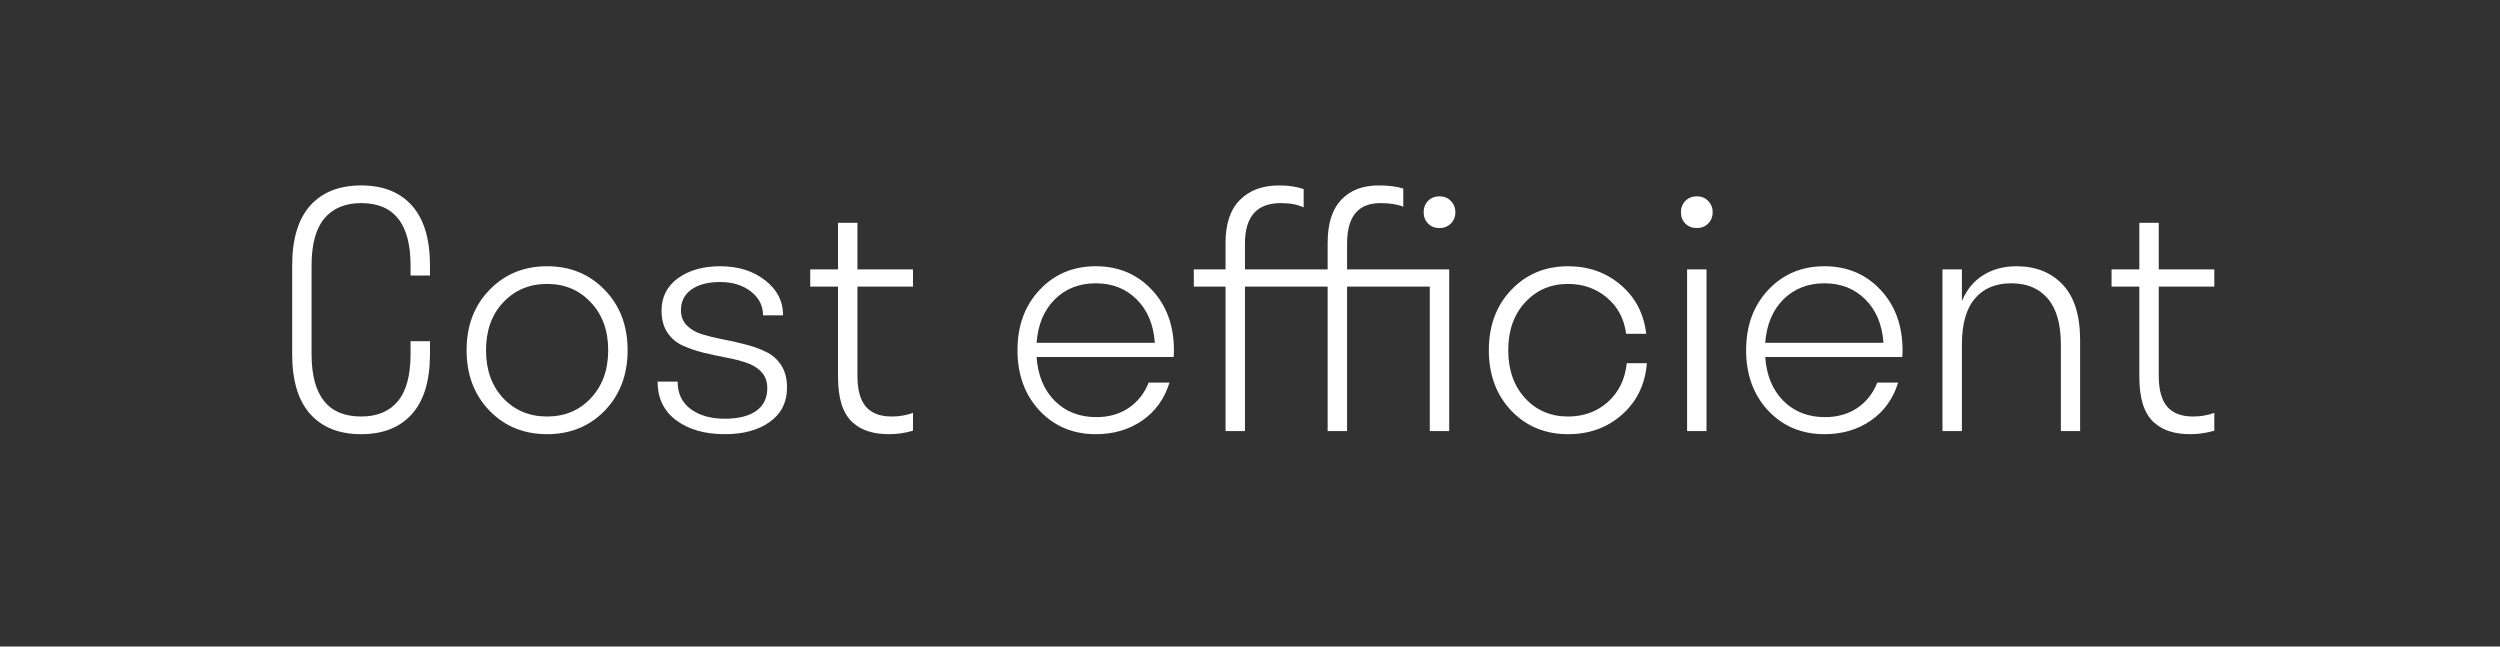 <?xml version="1.0" encoding="UTF-8"?> <svg xmlns="http://www.w3.org/2000/svg" width="116" height="30" viewBox="0 0 116 30" fill="none"> <rect width="116" height="30" fill="#323232"></rect> <path d="M19.05 15.832H19.951V16.433C19.951 17.659 19.672 18.584 19.116 19.209C18.559 19.834 17.773 20.146 16.757 20.146C15.742 20.146 14.953 19.834 14.392 19.209C13.835 18.584 13.557 17.659 13.557 16.433V12.317C13.557 11.091 13.835 10.166 14.392 9.541C14.953 8.916 15.742 8.604 16.757 8.604C17.773 8.604 18.559 8.916 19.116 9.541C19.672 10.166 19.951 11.091 19.951 12.317V12.786H19.05V12.317C19.05 10.388 18.286 9.424 16.757 9.424C16.02 9.424 15.451 9.661 15.051 10.134C14.655 10.608 14.457 11.335 14.457 12.317V16.433C14.457 18.362 15.224 19.326 16.757 19.326C17.495 19.326 18.061 19.092 18.456 18.623C18.852 18.149 19.05 17.419 19.05 16.433V15.832ZM28.059 19.055C27.351 19.783 26.459 20.146 25.385 20.146C24.311 20.146 23.42 19.783 22.712 19.055C22.004 18.323 21.65 17.388 21.65 16.25C21.65 15.112 22.004 14.18 22.712 13.452C23.42 12.72 24.311 12.354 25.385 12.354C26.459 12.354 27.351 12.72 28.059 13.452C28.767 14.18 29.121 15.112 29.121 16.25C29.121 17.388 28.767 18.323 28.059 19.055ZM23.349 18.477C23.886 19.043 24.565 19.326 25.385 19.326C26.206 19.326 26.882 19.043 27.414 18.477C27.951 17.905 28.22 17.163 28.22 16.25C28.22 15.337 27.951 14.597 27.414 14.031C26.882 13.46 26.206 13.174 25.385 13.174C24.565 13.174 23.886 13.46 23.349 14.031C22.817 14.597 22.551 15.337 22.551 16.25C22.551 17.163 22.817 17.905 23.349 18.477ZM36.518 17.979C36.518 18.662 36.252 19.194 35.72 19.575C35.192 19.956 34.497 20.146 33.632 20.146C32.709 20.146 31.957 19.932 31.377 19.502C30.8 19.072 30.512 18.474 30.512 17.707H31.442C31.442 18.259 31.645 18.684 32.05 18.982C32.456 19.28 32.983 19.429 33.632 19.429C34.257 19.429 34.741 19.309 35.083 19.07C35.429 18.826 35.602 18.472 35.602 18.008C35.602 17.705 35.512 17.456 35.331 17.261C35.151 17.065 34.916 16.921 34.628 16.829C34.34 16.731 34.02 16.65 33.669 16.587C33.322 16.519 32.973 16.443 32.622 16.36C32.275 16.272 31.957 16.162 31.669 16.03C31.381 15.898 31.147 15.698 30.966 15.43C30.786 15.156 30.695 14.819 30.695 14.419C30.695 13.784 30.949 13.281 31.457 12.91C31.97 12.539 32.622 12.354 33.413 12.354C34.252 12.354 34.948 12.571 35.5 13.005C36.057 13.435 36.335 13.977 36.335 14.631H35.405C35.405 14.187 35.217 13.818 34.841 13.525C34.465 13.232 33.989 13.086 33.413 13.086C32.856 13.086 32.414 13.201 32.087 13.43C31.76 13.66 31.596 13.979 31.596 14.39C31.596 14.678 31.686 14.915 31.867 15.1C32.048 15.281 32.282 15.418 32.57 15.51C32.863 15.598 33.183 15.676 33.53 15.745C33.881 15.808 34.23 15.886 34.577 15.979C34.929 16.067 35.248 16.182 35.537 16.323C35.83 16.46 36.066 16.668 36.247 16.946C36.428 17.224 36.518 17.568 36.518 17.979ZM39.785 17.436C39.785 18.081 39.914 18.557 40.173 18.865C40.437 19.172 40.837 19.326 41.374 19.326C41.726 19.326 42.055 19.27 42.363 19.158V19.985C41.987 20.093 41.613 20.146 41.242 20.146C40.886 20.146 40.571 20.102 40.297 20.015C40.024 19.932 39.777 19.793 39.558 19.597C39.338 19.397 39.169 19.121 39.052 18.77C38.94 18.413 38.884 17.983 38.884 17.48V13.298H37.595V12.5H38.884V10.339H39.785V12.5H42.363V13.298H39.785V17.436ZM54.47 16.25C54.47 16.392 54.465 16.497 54.455 16.565H48.098C48.156 17.415 48.437 18.093 48.94 18.601C49.448 19.104 50.092 19.355 50.873 19.355C51.445 19.355 51.943 19.214 52.368 18.931C52.792 18.643 53.102 18.25 53.298 17.752H54.265C54.035 18.498 53.615 19.084 53.005 19.509C52.395 19.934 51.674 20.146 50.844 20.146C49.794 20.146 48.925 19.783 48.237 19.055C47.553 18.323 47.211 17.388 47.211 16.25C47.211 15.112 47.553 14.18 48.237 13.452C48.925 12.72 49.794 12.354 50.844 12.354C51.894 12.354 52.761 12.717 53.444 13.445C54.128 14.172 54.47 15.107 54.47 16.25ZM50.844 13.145C50.078 13.145 49.443 13.394 48.94 13.892C48.442 14.39 48.161 15.061 48.098 15.906H53.584C53.525 15.066 53.247 14.397 52.748 13.899C52.251 13.396 51.616 13.145 50.844 13.145ZM61.603 20V13.298H57.766V20H56.865V13.298H55.393V12.5H56.865V11.255C56.865 10.386 57.087 9.727 57.531 9.277C57.976 8.828 58.584 8.604 59.355 8.604C59.794 8.604 60.173 8.662 60.49 8.779V9.622C60.207 9.49 59.853 9.424 59.428 9.424C58.32 9.424 57.766 10.049 57.766 11.299V12.5H61.603V11.255C61.603 10.381 61.811 9.722 62.226 9.277C62.646 8.828 63.227 8.604 63.969 8.604C64.433 8.604 64.814 8.652 65.112 8.75V9.592C64.843 9.48 64.489 9.424 64.05 9.424C63.02 9.424 62.504 10.049 62.504 11.299V12.5H67.243V20H66.342V13.298H62.504V20H61.603ZM66.789 10.581C66.579 10.581 66.403 10.513 66.262 10.376C66.125 10.234 66.057 10.059 66.057 9.849C66.057 9.639 66.125 9.463 66.262 9.321C66.403 9.18 66.579 9.109 66.789 9.109C67.004 9.109 67.18 9.18 67.316 9.321C67.458 9.463 67.529 9.639 67.529 9.849C67.529 10.059 67.458 10.234 67.316 10.376C67.18 10.513 67.004 10.581 66.789 10.581ZM75.454 15.488C75.356 14.78 75.056 14.219 74.553 13.804C74.05 13.384 73.452 13.174 72.758 13.174C71.953 13.174 71.289 13.46 70.766 14.031C70.244 14.597 69.982 15.337 69.982 16.25C69.982 17.163 70.244 17.905 70.766 18.477C71.289 19.043 71.953 19.326 72.758 19.326C73.481 19.326 74.094 19.104 74.597 18.66C75.105 18.21 75.4 17.607 75.483 16.851H76.413C76.34 17.822 75.959 18.616 75.27 19.231C74.587 19.841 73.749 20.146 72.758 20.146C71.699 20.146 70.82 19.783 70.122 19.055C69.428 18.323 69.082 17.388 69.082 16.25C69.082 15.112 69.428 14.18 70.122 13.452C70.82 12.72 71.699 12.354 72.758 12.354C73.715 12.354 74.531 12.644 75.205 13.225C75.883 13.801 76.276 14.556 76.384 15.488H75.454ZM78.728 10.581C78.518 10.581 78.342 10.513 78.2 10.376C78.064 10.234 77.995 10.059 77.995 9.849C77.995 9.639 78.064 9.463 78.2 9.321C78.342 9.18 78.518 9.109 78.728 9.109C78.942 9.109 79.118 9.18 79.255 9.321C79.397 9.463 79.467 9.639 79.467 9.849C79.467 10.059 79.397 10.234 79.255 10.376C79.118 10.513 78.942 10.581 78.728 10.581ZM79.182 20H78.281V12.5H79.182V20ZM88.278 16.25C88.278 16.392 88.273 16.497 88.264 16.565H81.906C81.965 17.415 82.246 18.093 82.749 18.601C83.256 19.104 83.901 19.355 84.682 19.355C85.253 19.355 85.751 19.214 86.176 18.931C86.601 18.643 86.911 18.25 87.106 17.752H88.073C87.844 18.498 87.424 19.084 86.814 19.509C86.203 19.934 85.483 20.146 84.653 20.146C83.603 20.146 82.734 19.783 82.045 19.055C81.362 18.323 81.02 17.388 81.02 16.25C81.02 15.112 81.362 14.18 82.045 13.452C82.734 12.72 83.603 12.354 84.653 12.354C85.703 12.354 86.569 12.717 87.253 13.445C87.936 14.172 88.278 15.107 88.278 16.25ZM84.653 13.145C83.886 13.145 83.251 13.394 82.749 13.892C82.251 14.39 81.97 15.061 81.906 15.906H87.392C87.334 15.066 87.055 14.397 86.557 13.899C86.059 13.396 85.424 13.145 84.653 13.145ZM91.032 15.979V20H90.131V12.5H91.032V13.972C91.257 13.435 91.589 13.032 92.028 12.764C92.468 12.49 92.981 12.354 93.566 12.354C94.46 12.354 95.175 12.639 95.712 13.21C96.249 13.777 96.518 14.636 96.518 15.789V20H95.624V15.979C95.624 15.037 95.422 14.329 95.017 13.855C94.616 13.381 94.052 13.145 93.325 13.145C92.597 13.145 92.033 13.381 91.633 13.855C91.232 14.329 91.032 15.037 91.032 15.979ZM100.166 17.436C100.166 18.081 100.295 18.557 100.554 18.865C100.817 19.172 101.218 19.326 101.755 19.326C102.106 19.326 102.436 19.27 102.744 19.158V19.985C102.368 20.093 101.994 20.146 101.623 20.146C101.267 20.146 100.952 20.102 100.678 20.015C100.405 19.932 100.158 19.793 99.939 19.597C99.719 19.397 99.55 19.121 99.433 18.77C99.321 18.413 99.265 17.983 99.265 17.48V13.298H97.976V12.5H99.265V10.339H100.166V12.5H102.744V13.298H100.166V17.436Z" fill="white"></path> </svg> 